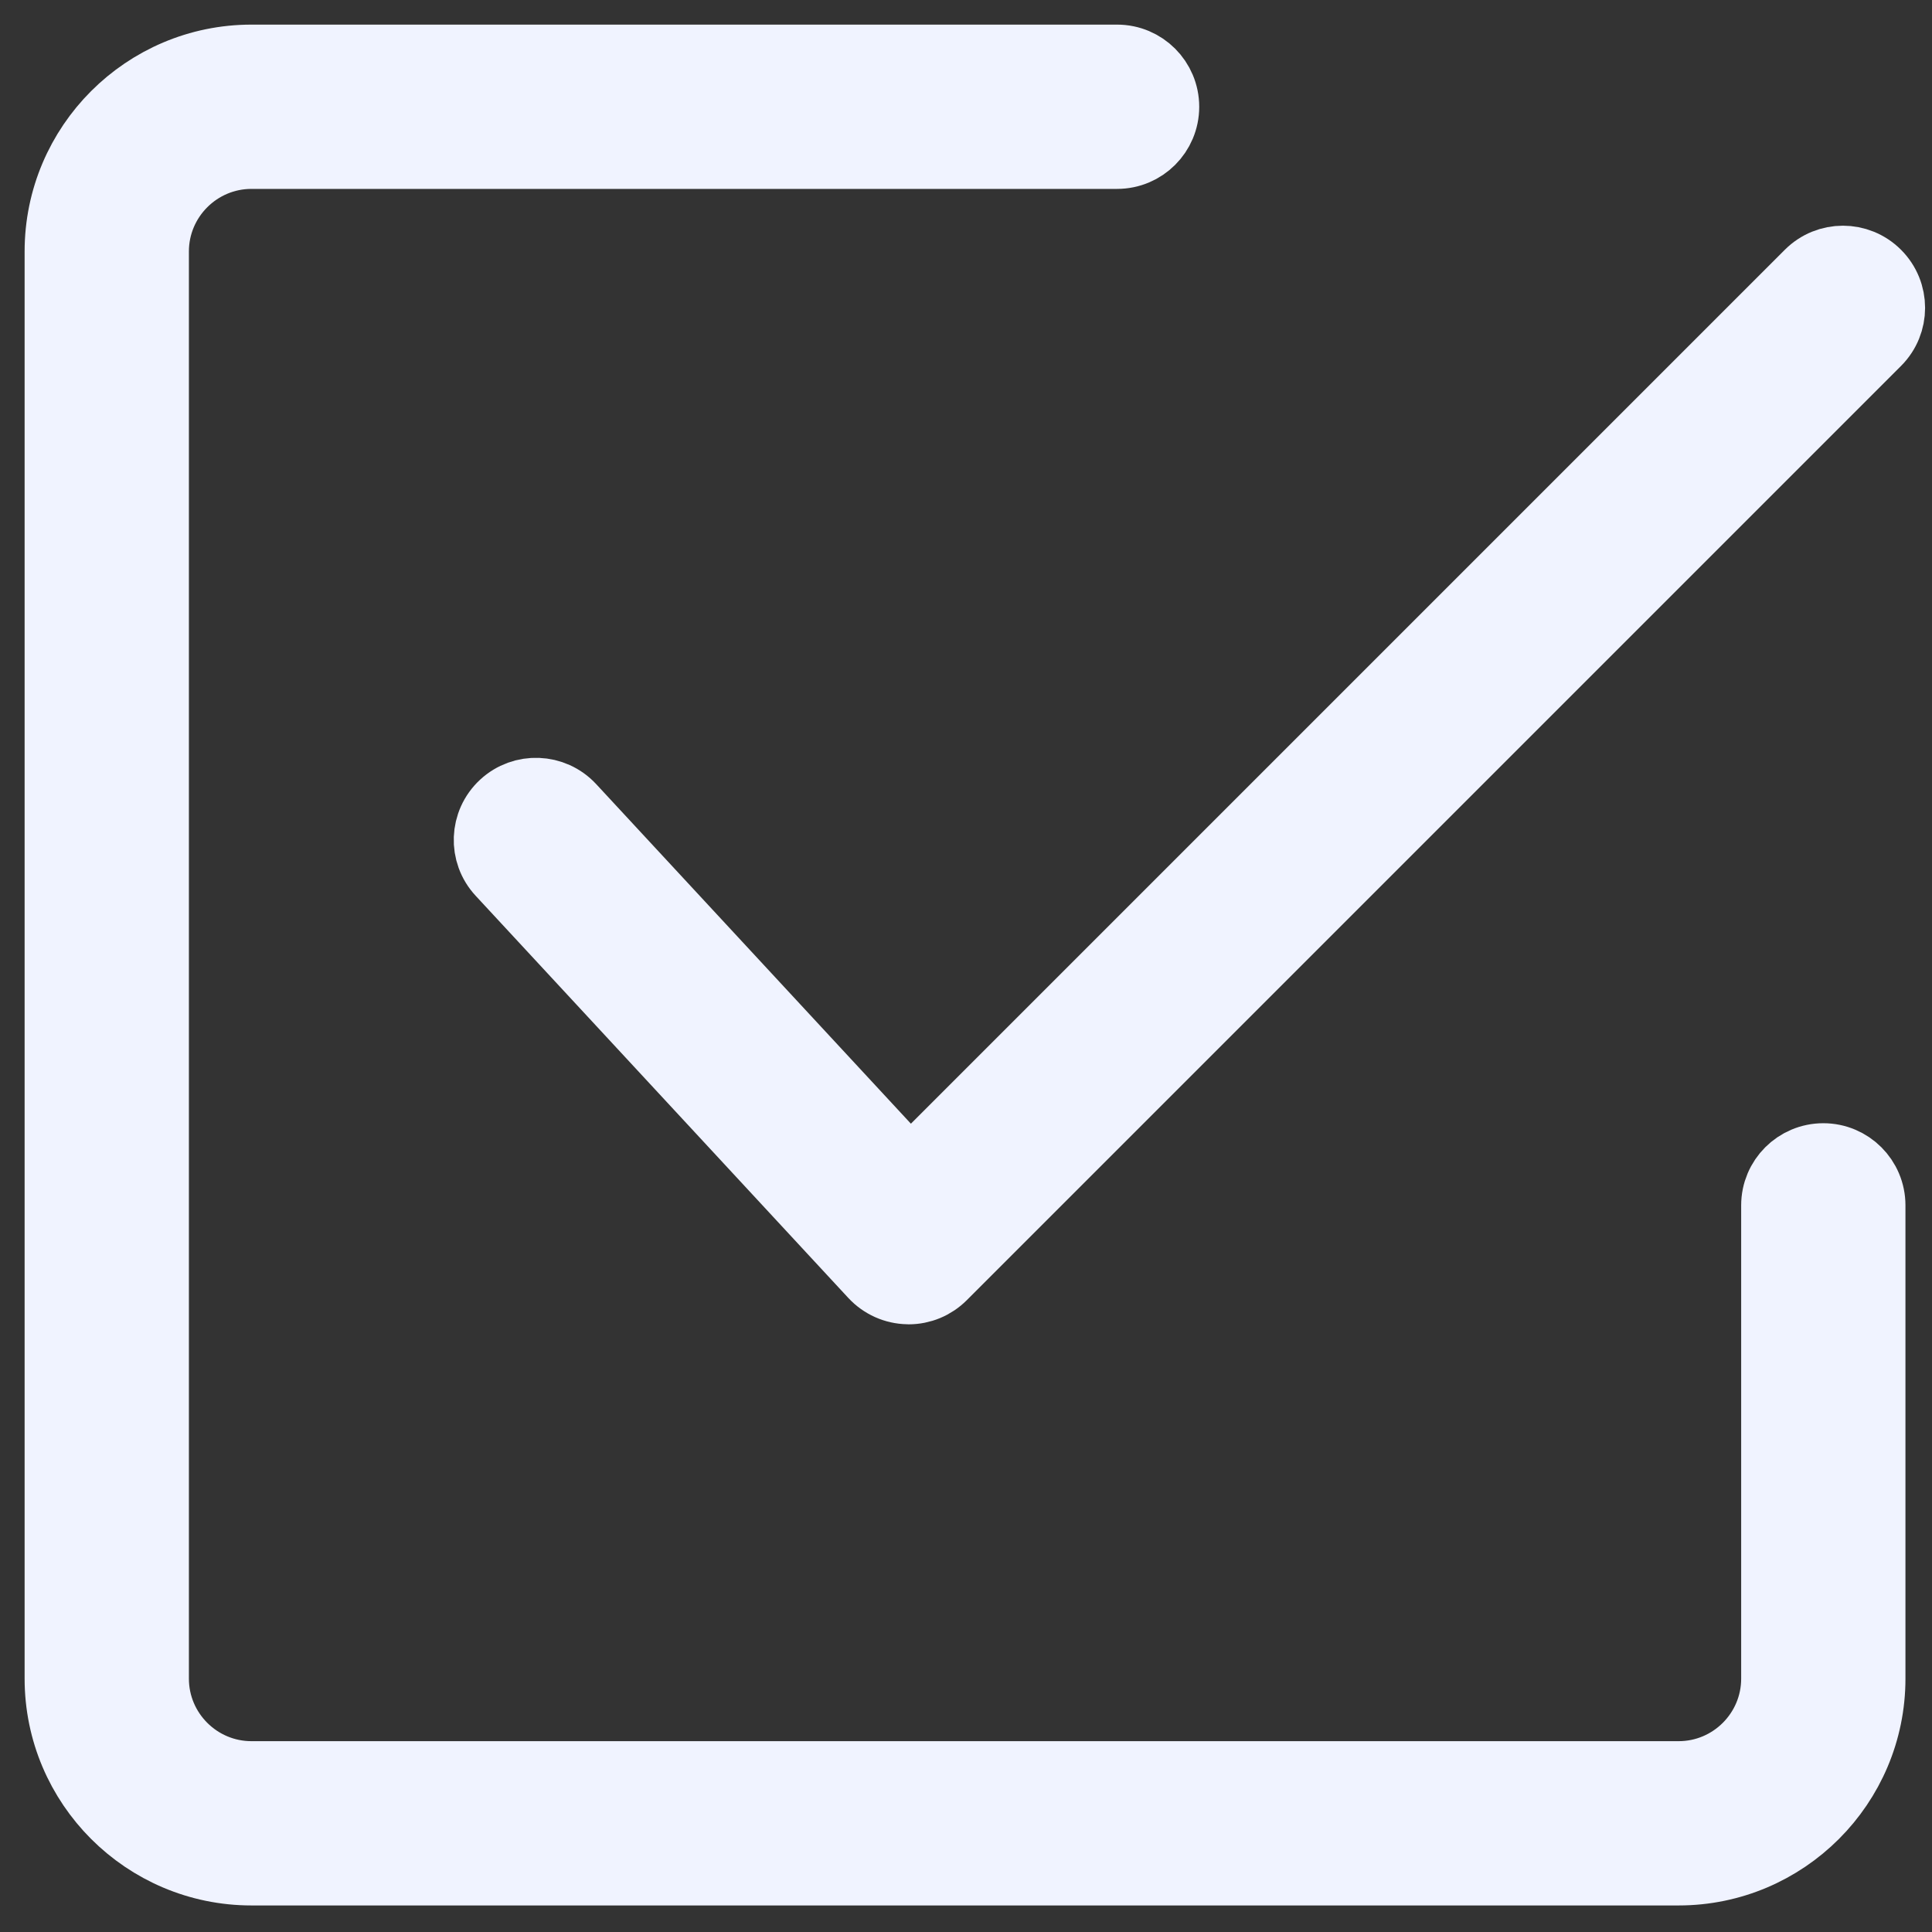 <?xml version="1.0" encoding="UTF-8"?>
<svg xmlns="http://www.w3.org/2000/svg" width="33" height="33" viewBox="0 0 33 33" fill="none">
  <rect x="0" y="0" width="33" height="33" fill="#333333" stroke="none"/>
  <path d="M9.758 13.787C9.449 13.454 8.928 13.434 8.594 13.743C8.26 14.053 8.24 14.574 8.55 14.907L14.916 21.777C15.069 21.941 15.281 22.036 15.505 22.04C15.51 22.04 15.515 22.041 15.52 22.041C15.739 22.041 15.948 21.954 16.103 21.799L32.061 5.841C32.383 5.519 32.383 4.998 32.061 4.676C31.739 4.354 31.218 4.354 30.896 4.676L15.543 20.029L9.758 13.787Z" fill="#F0F3FF" stroke="#F0F3FF" stroke-width="1.159"/>
  <path d="M19.081 1H4.295C2.478 1 1 2.478 1 4.295V28.672C1 30.489 2.478 31.967 4.295 31.967H28.672C30.489 31.967 31.967 30.489 31.967 28.672V20.588C31.967 20.134 31.598 19.765 31.144 19.765C30.689 19.765 30.32 20.134 30.32 20.588V28.672C30.32 29.581 29.581 30.32 28.672 30.32H4.295C3.387 30.32 2.647 29.581 2.647 28.672V4.295C2.647 3.387 3.387 2.647 4.295 2.647H19.081C19.535 2.647 19.904 2.279 19.904 1.824C19.904 1.369 19.535 1 19.081 1Z" fill="#F0F3FF" stroke="#F0F3FF" stroke-width="1.159"/>
</svg>